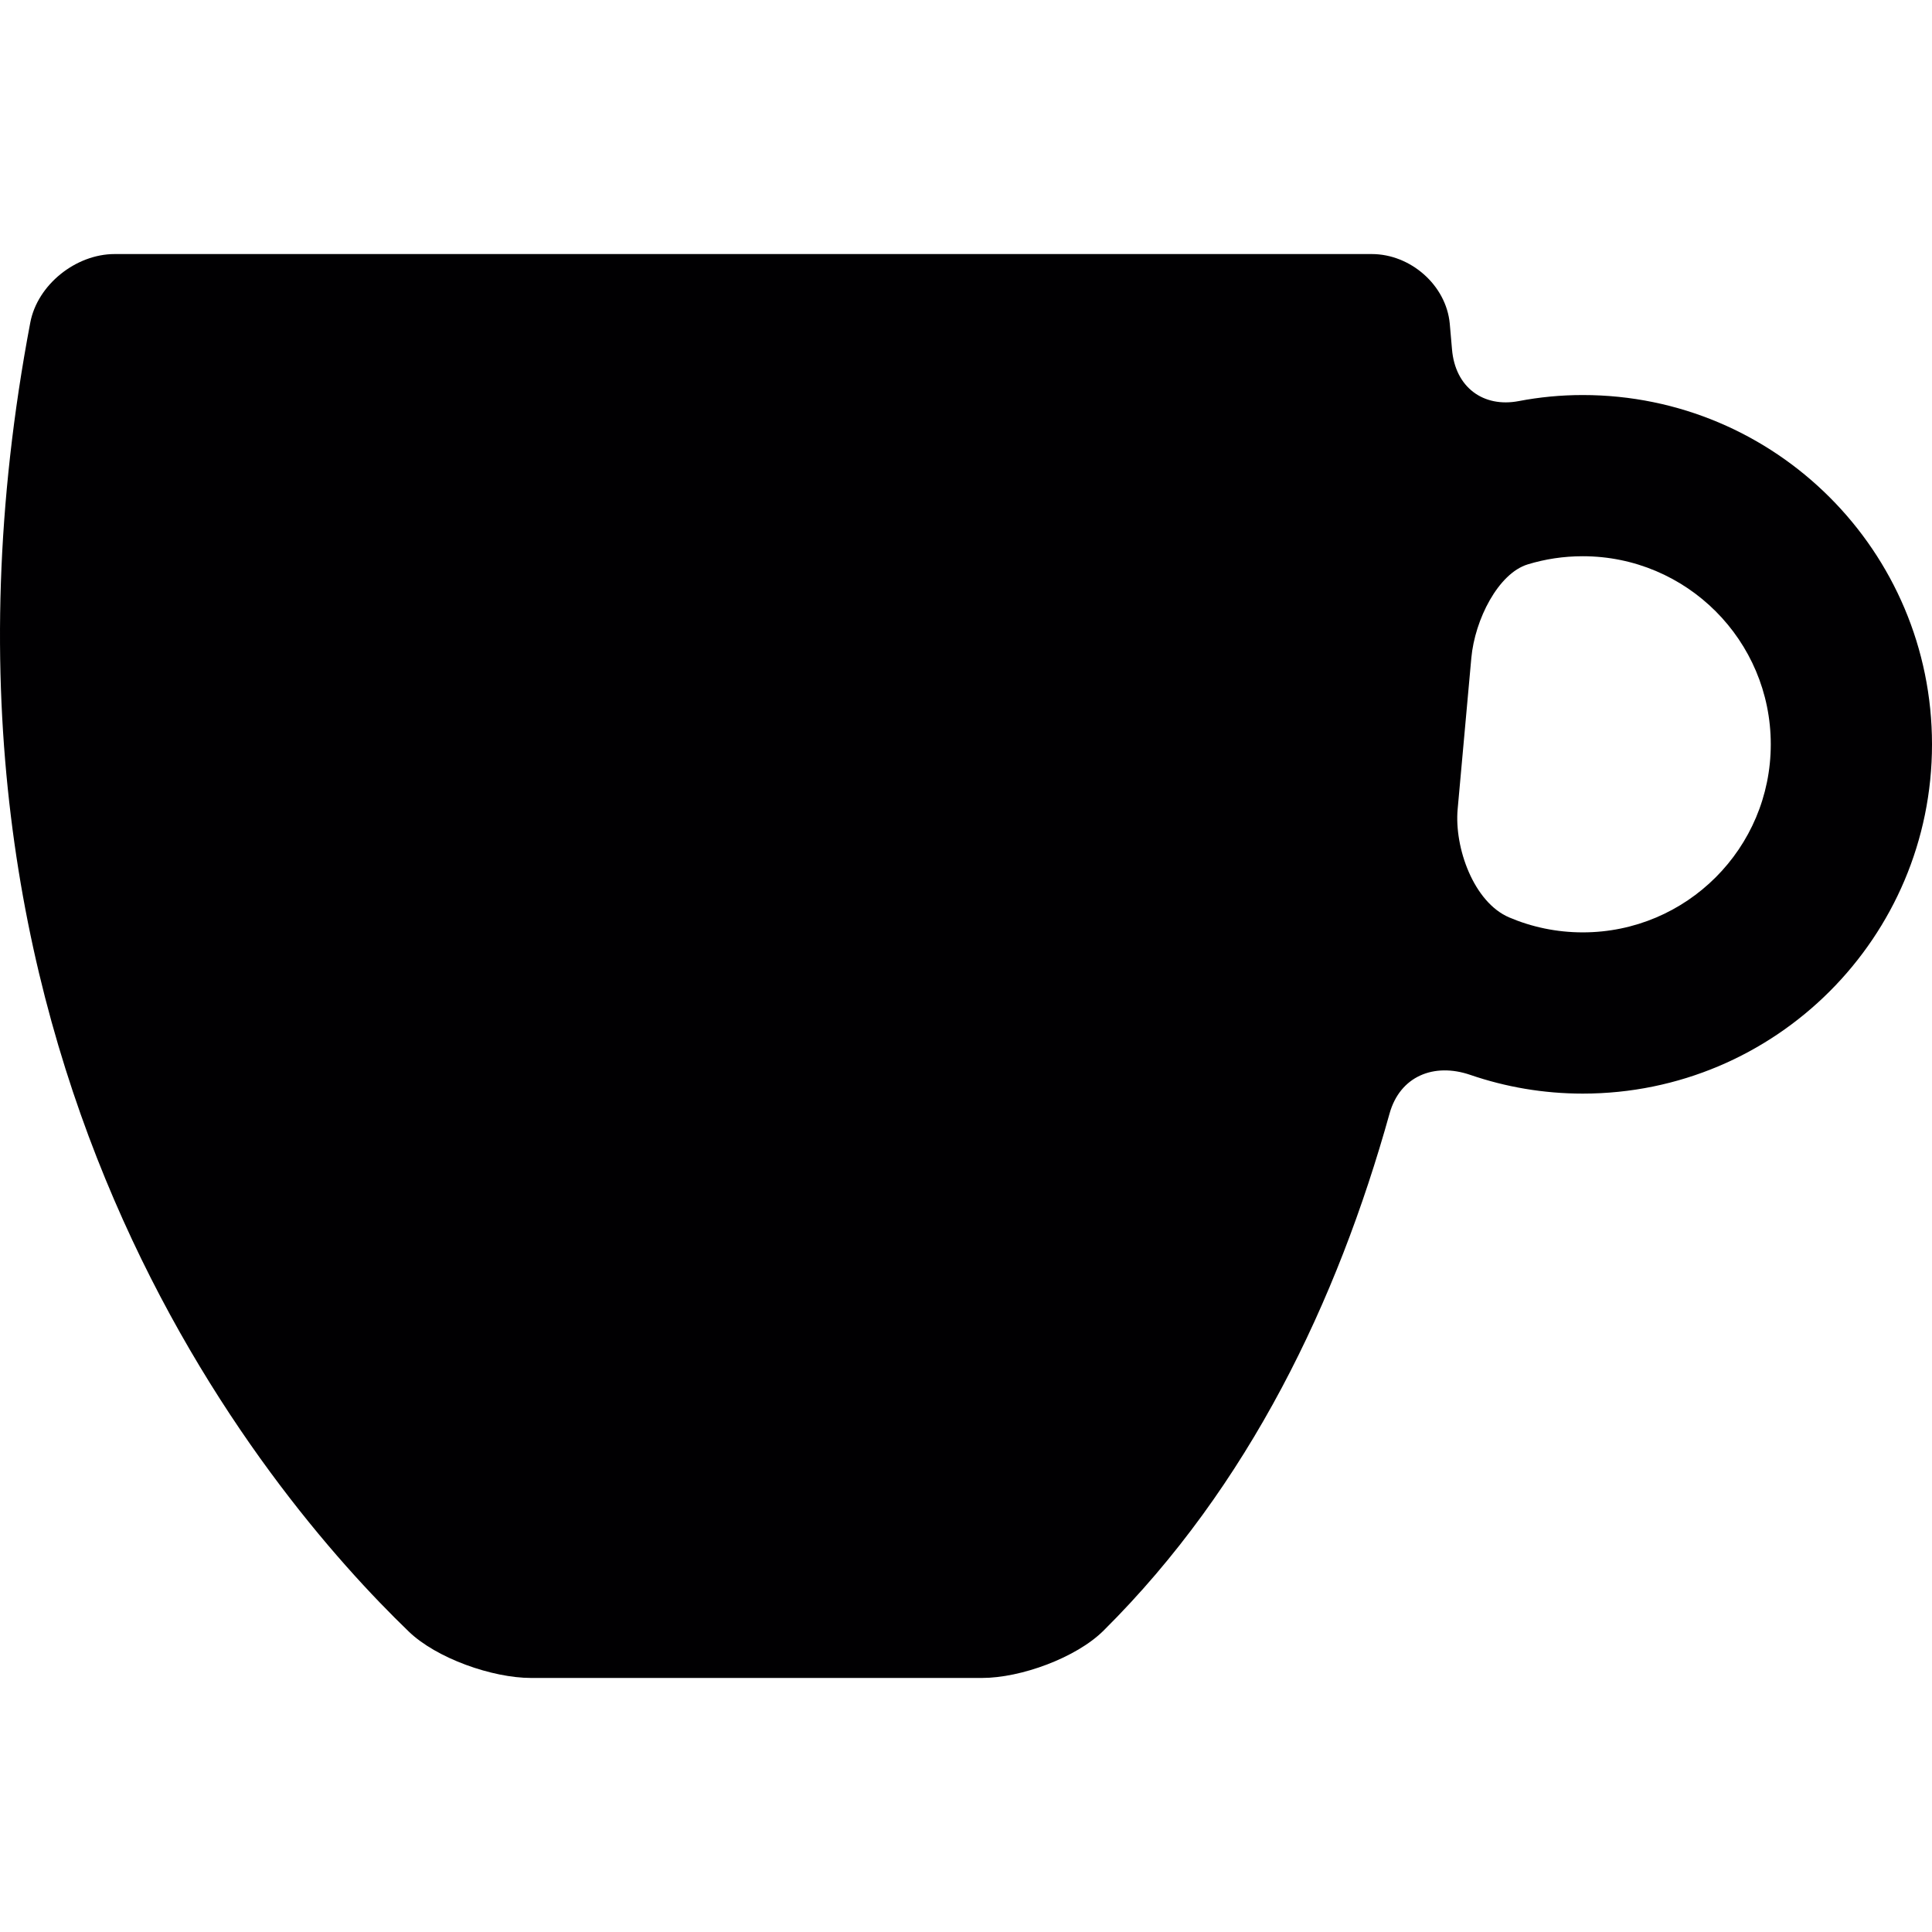 <?xml version="1.0" encoding="iso-8859-1"?>
<!-- Uploaded to: SVG Repo, www.svgrepo.com, Generator: SVG Repo Mixer Tools -->
<svg height="800px" width="800px" version="1.1" id="Capa_1" xmlns="http://www.w3.org/2000/svg" xmlns:xlink="http://www.w3.org/1999/xlink" 
	 viewBox="0 0 300.46 300.46" xml:space="preserve">
<g>
	<path style="fill:#010002;" d="M246.146,61.435c-3.416,0-6.744,0.326-9.981,0.946c-5.445,1.033-9.866-2.105-10.356-8.088
		c-0.114-1.42-0.234-2.752-0.348-3.981c-0.566-5.983-6.119-10.802-12.124-10.802H17.819c-6.005,0-11.988,4.748-13.108,10.65
		c-21.577,113.655,36.708,182.214,58.851,203.568c4.324,4.177,13.01,7.223,19.015,7.223h70.164c6.005,0,14.62-3.127,18.884-7.364
		c22.665-22.512,36.36-51.296,44.475-80.411c1.615-5.787,6.88-7.963,12.564-6.01c5.488,1.882,11.362,2.91,17.481,2.91
		c30.002,0,54.315-24.318,54.315-54.314C300.46,85.753,276.148,61.435,246.146,61.435z M246.146,145
		c-4.058,0-7.919-0.827-11.433-2.322c-5.532-2.355-8.561-10.851-8.023-16.839l2.127-23.508c0.544-5.988,4.194-13.163,8.773-14.56
		c2.709-0.827,5.575-1.267,8.55-1.267c16.154,0,29.246,13.092,29.246,29.246C275.391,131.909,262.3,145,246.146,145z"/>
</g>
</svg>